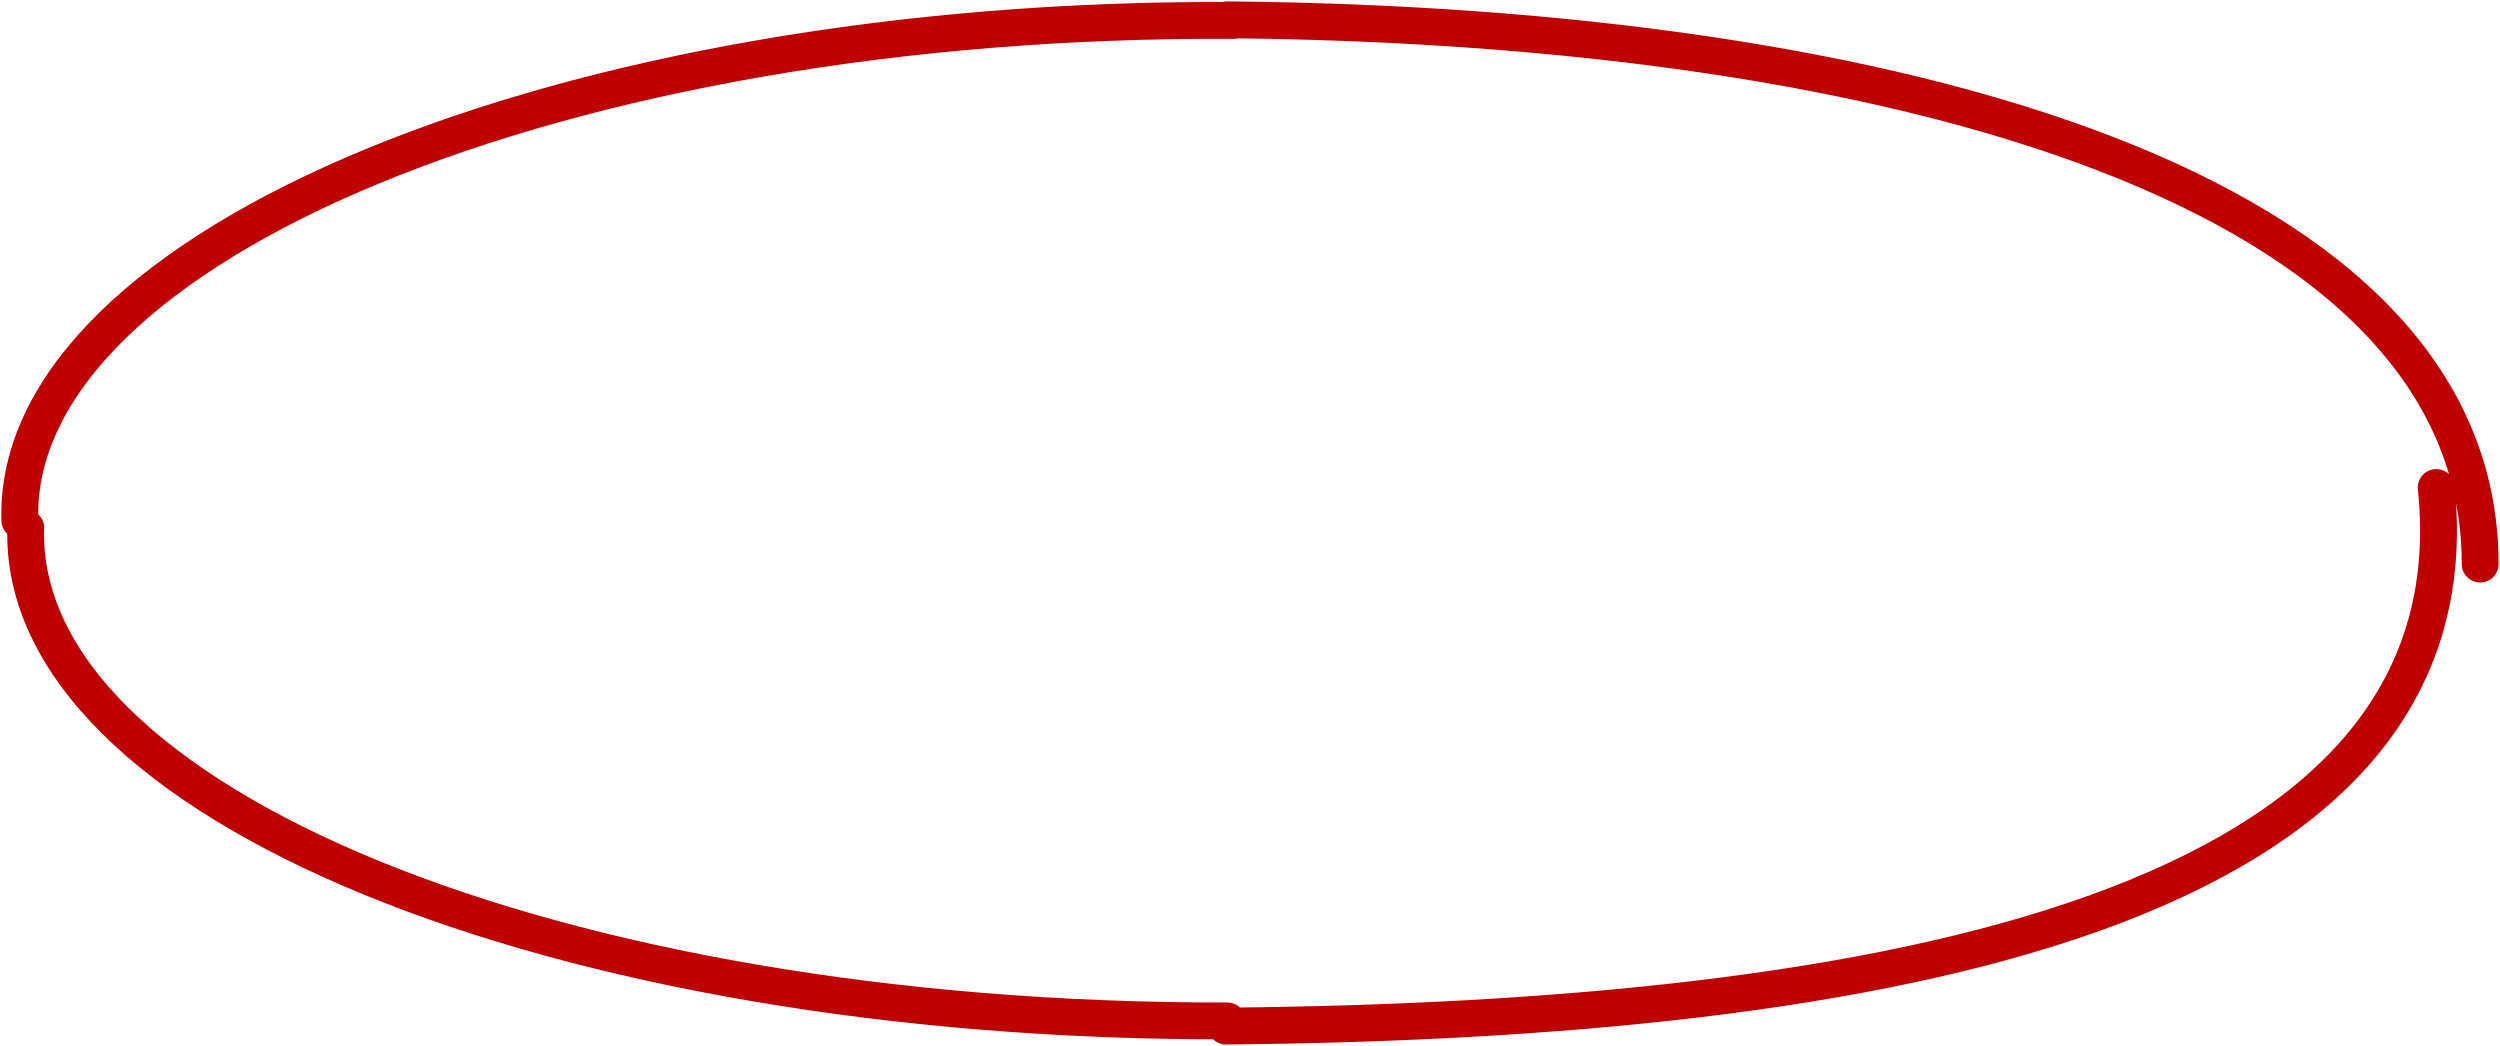 <?xml version="1.0" encoding="UTF-8"?> <svg xmlns="http://www.w3.org/2000/svg" width="882" height="369" viewBox="0 0 882 369" fill="none"> <path d="M859.5 172C875 321 665.45 359.845 432.547 362M433 360.18C195.737 360.615 6.031 282.926 9.092 186.258M7 183.59C4.09 86.797 199.241 5.862 435.175 7.216M433 7C668.878 9.072 875 66.5 875 199" stroke="#BF0000" stroke-width="13" stroke-linecap="round"></path> </svg> 